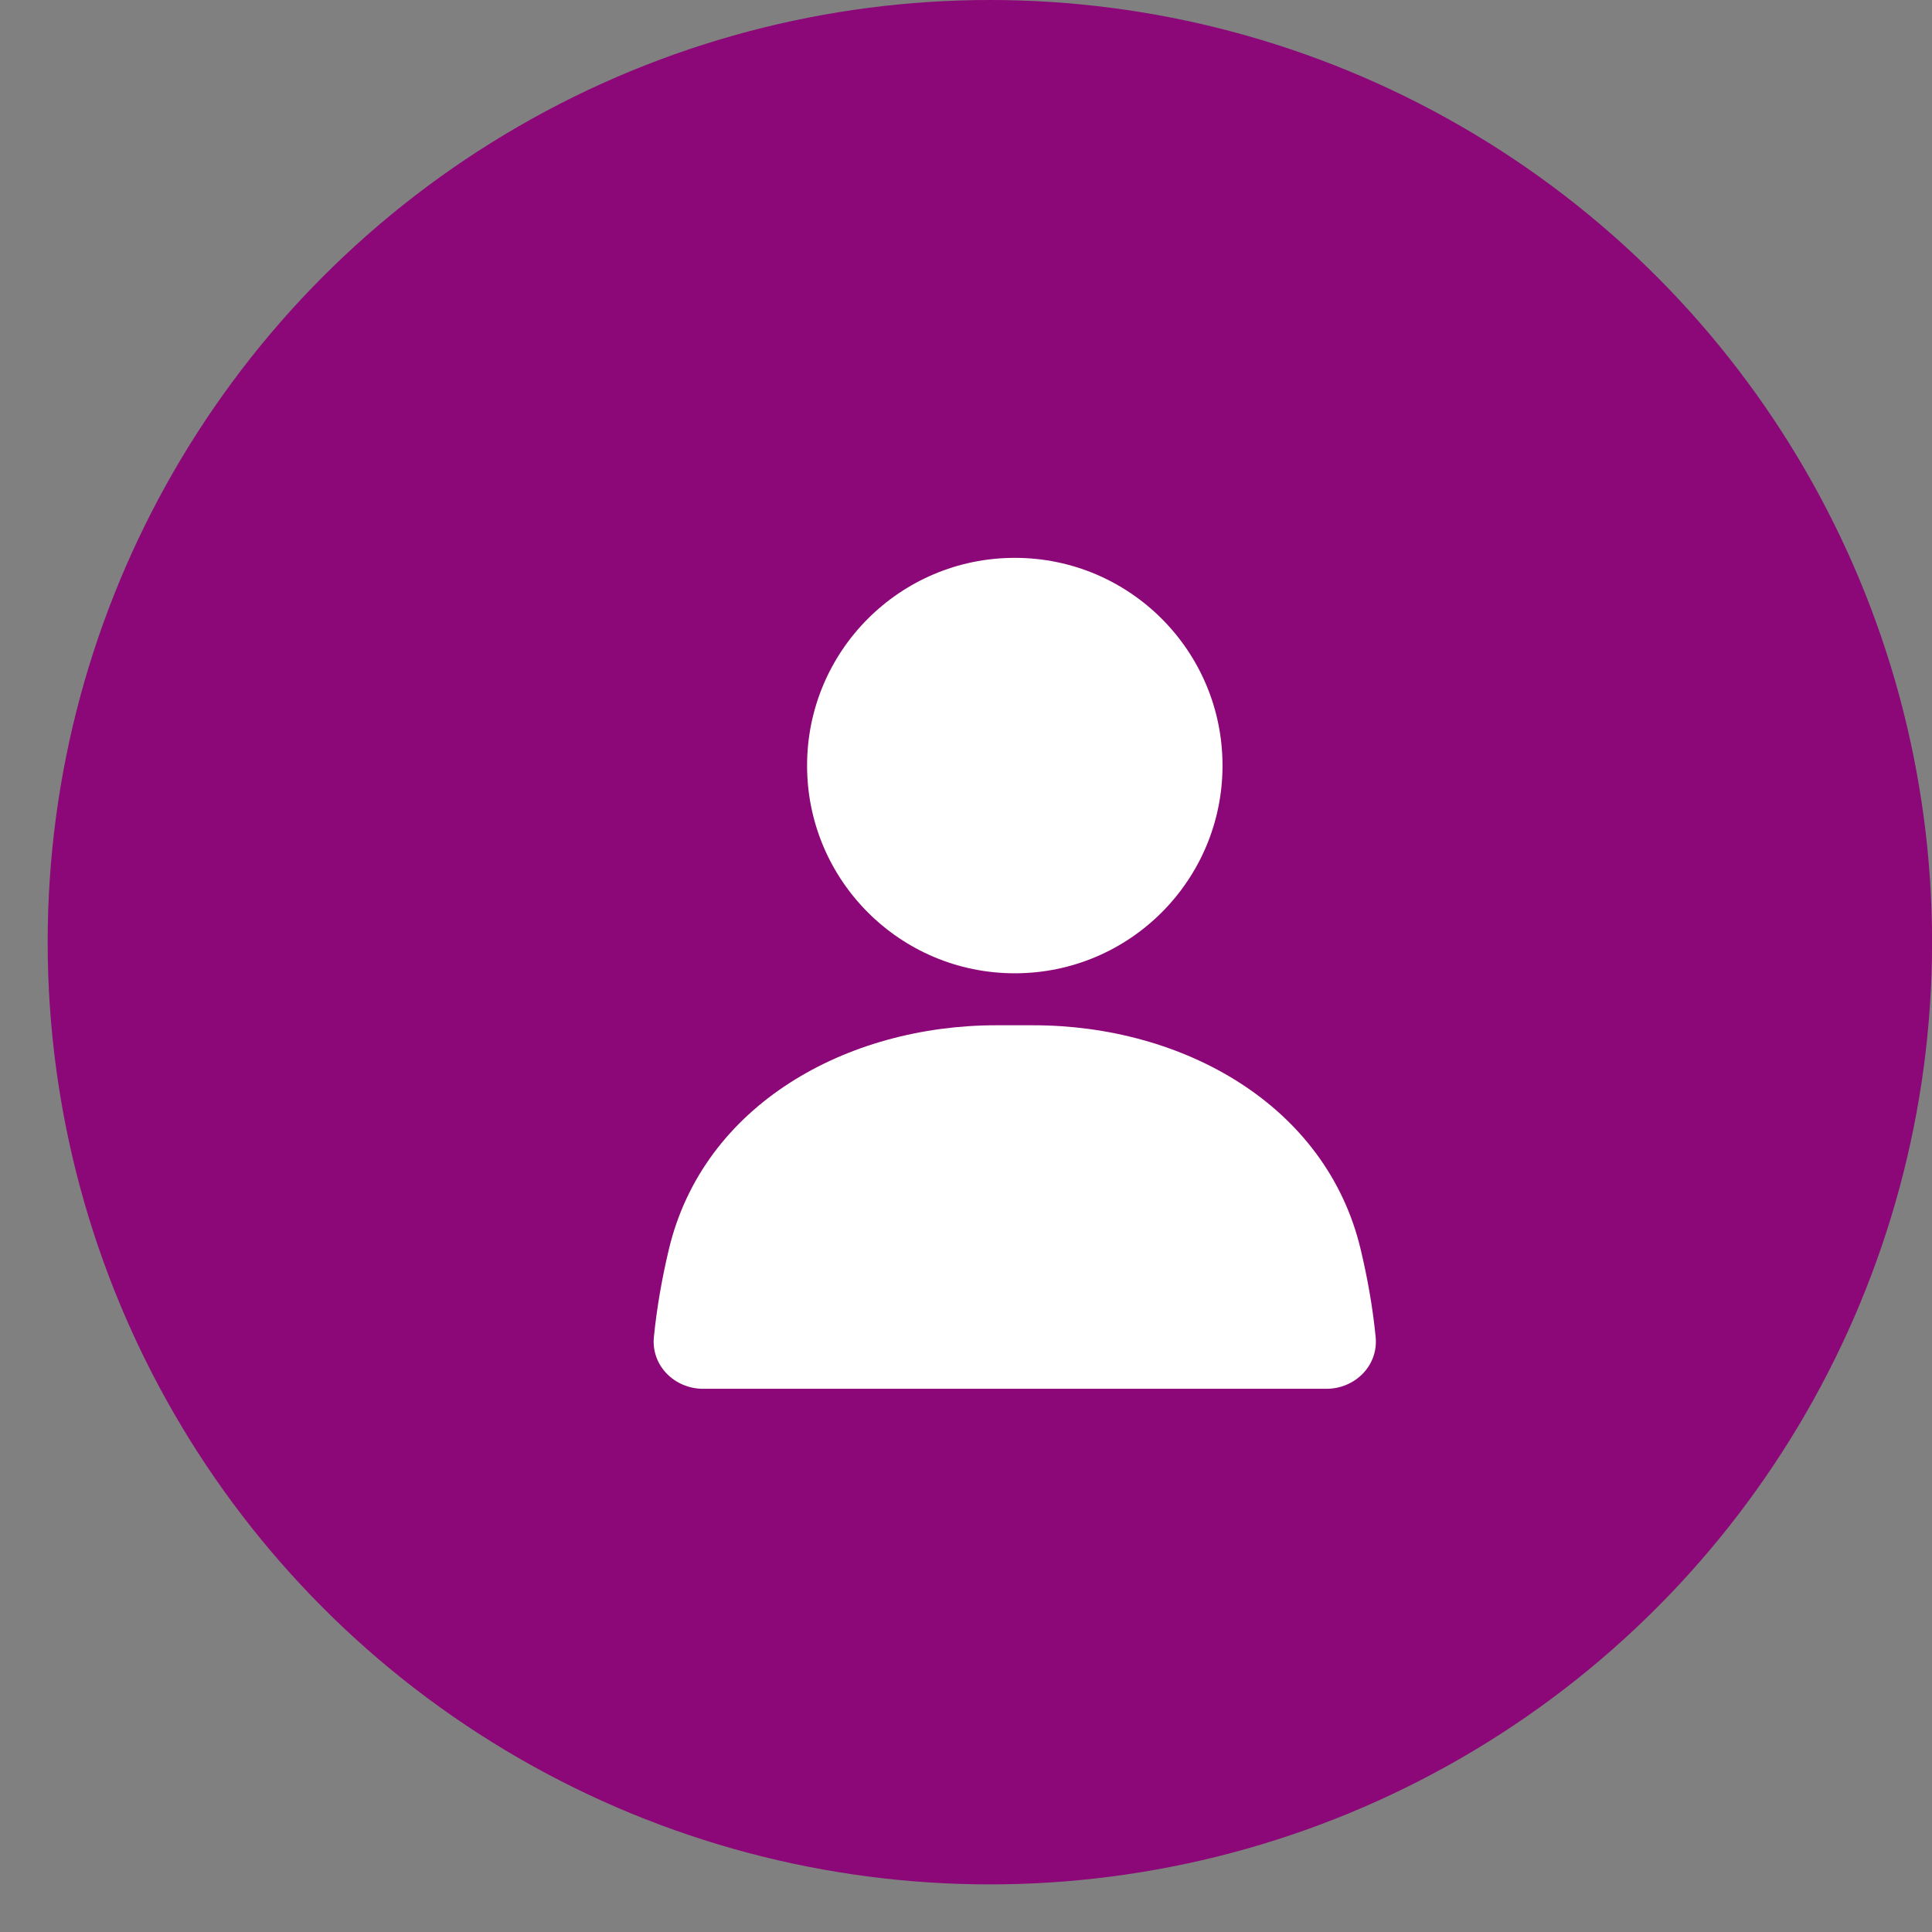 <svg width="31" height="31" viewBox="0 0 31 31" fill="none" xmlns="http://www.w3.org/2000/svg">
<rect x="0" y="0" width="31" height="31" fill="#808080" stroke="none"/>
<circle cx="15.883" cy="15.118" r="15.118" fill="#8C0777"/>
<g clip-path="url(#clip0_179_2653)">
<rect width="17.732" height="17.732" transform="translate(6.988 6.33)" fill="#8C0777"/>
<circle cx="16.283" cy="12.284" r="3.333" fill="white"/>
<path d="M10.731 20.052C11.282 17.723 13.592 16.451 15.985 16.451H16.58C18.973 16.451 21.283 17.723 21.834 20.052C21.941 20.502 22.026 20.973 22.073 21.452C22.119 21.91 21.743 22.284 21.283 22.284H11.283C10.822 22.284 10.446 21.91 10.492 21.452C10.54 20.973 10.624 20.502 10.731 20.052Z" fill="white"/>
</g>
<defs>
<clipPath id="clip0_179_2653">
<rect width="17.732" height="17.732" fill="white" transform="translate(6.988 6.33)"/>
</clipPath>
</defs>
</svg>

